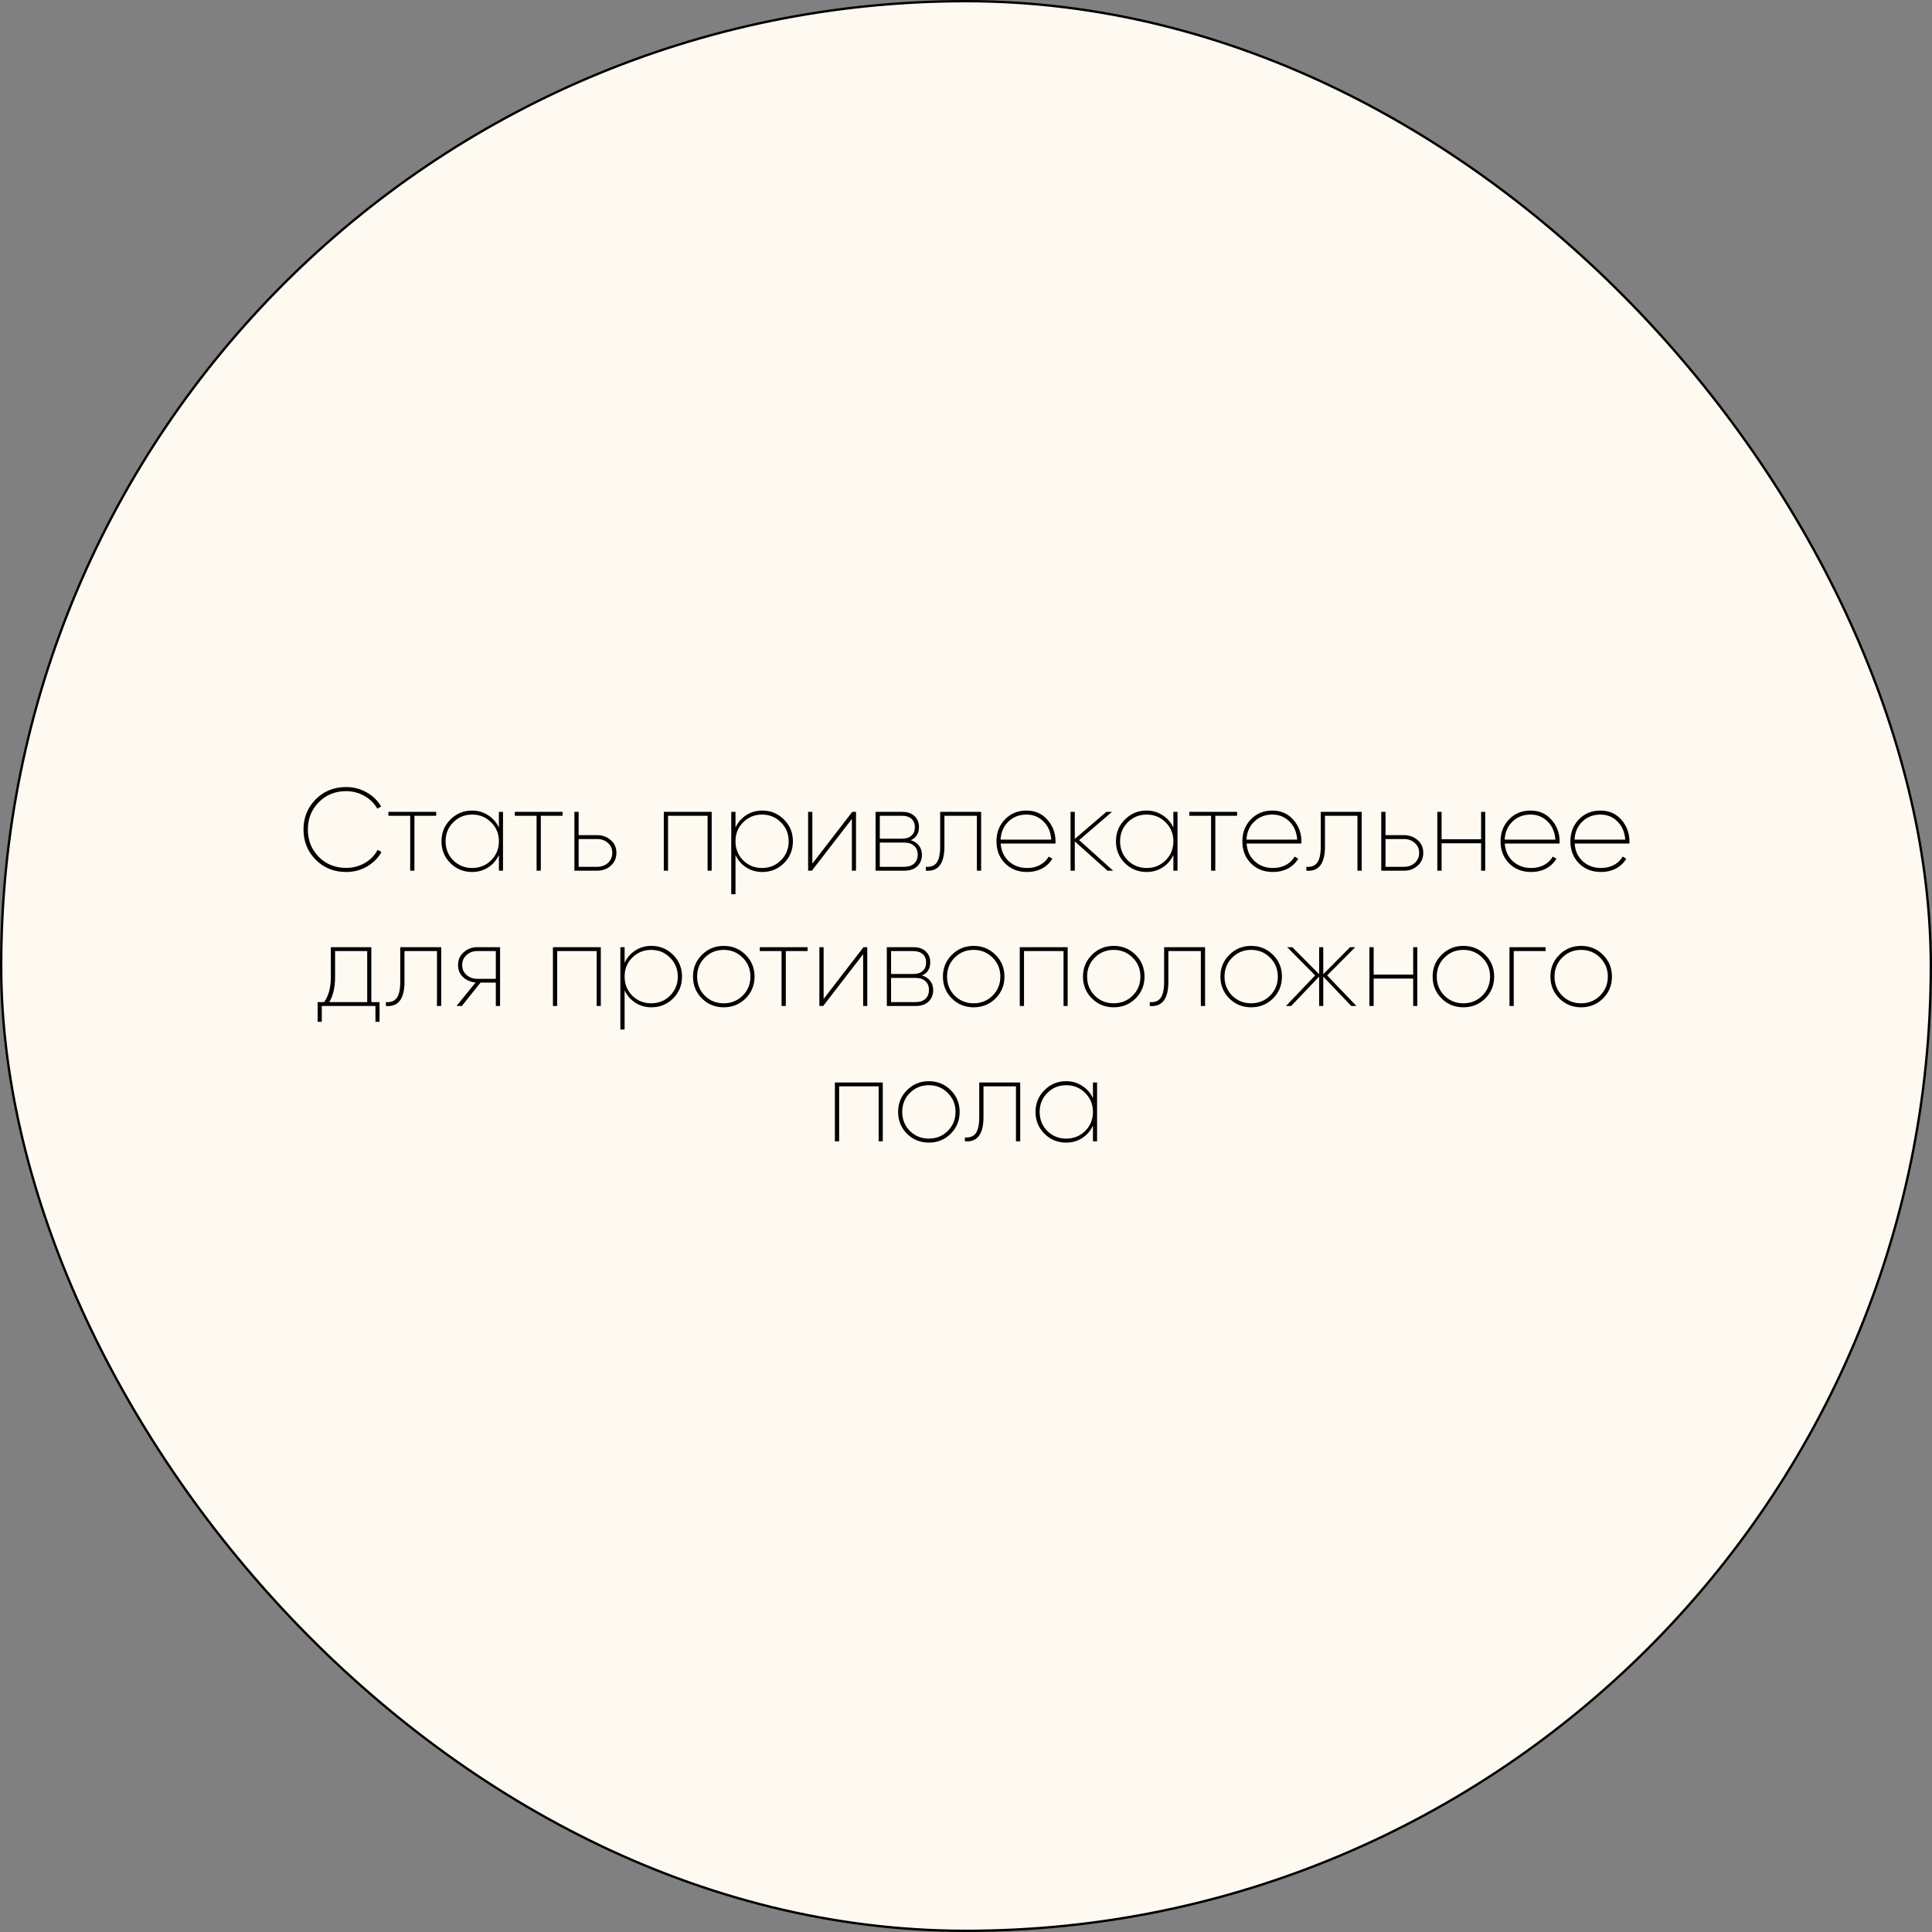 <?xml version="1.0" encoding="UTF-8"?> <svg xmlns="http://www.w3.org/2000/svg" width="1642" height="1642" viewBox="0 0 1642 1642" fill="none"><rect x="0" y="0" width="1642" height="1642" fill="#808080" stroke="none"/><rect x="1" y="1" width="1640" height="1640" rx="820" fill="#FEFAF2"></rect><rect x="1" y="1" width="1640" height="1640" rx="820" stroke="black" stroke-width="2"></rect><path d="M294.241 741.1C283.841 741.1 275.174 737.6 268.241 730.6C261.374 723.6 257.941 715.067 257.941 705C257.941 694.933 261.374 686.4 268.241 679.4C275.174 672.4 283.841 668.9 294.241 668.9C300.441 668.9 306.207 670.4 311.541 673.4C316.874 676.4 321.007 680.4 323.941 685.4L320.741 687.3C318.141 682.767 314.474 679.167 309.741 676.5C305.007 673.767 299.841 672.4 294.241 672.4C284.841 672.4 277.041 675.567 270.841 681.9C264.707 688.167 261.641 695.867 261.641 705C261.641 714.133 264.707 721.867 270.841 728.2C277.041 734.467 284.841 737.6 294.241 737.6C299.974 737.6 305.241 736.233 310.041 733.5C314.841 730.7 318.474 726.967 320.941 722.3L324.241 724.1C321.374 729.233 317.241 733.367 311.841 736.5C306.507 739.567 300.641 741.1 294.241 741.1ZM370.722 690V693.3H352.222V740H348.622V693.3H330.122V690H370.722ZM424.012 690H427.512V740H424.012V726.6C422.012 731 418.978 734.533 414.912 737.2C410.845 739.8 406.278 741.1 401.212 741.1C394.012 741.1 387.878 738.6 382.812 733.6C377.745 728.533 375.212 722.333 375.212 715C375.212 707.667 377.745 701.5 382.812 696.5C387.878 691.433 394.012 688.9 401.212 688.9C406.278 688.9 410.845 690.233 414.912 692.9C418.978 695.5 422.012 699 424.012 703.4V690ZM385.212 731.2C389.612 735.533 394.978 737.7 401.312 737.7C407.645 737.7 413.012 735.533 417.412 731.2C421.812 726.8 424.012 721.4 424.012 715C424.012 708.6 421.812 703.233 417.412 698.9C413.012 694.5 407.645 692.3 401.312 692.3C394.978 692.3 389.612 694.5 385.212 698.9C380.878 703.233 378.712 708.6 378.712 715C378.712 721.4 380.878 726.8 385.212 731.2ZM478.144 690V693.3H459.644V740H456.044V693.3H437.544V690H478.144ZM507.487 709.8C512.02 709.8 515.887 711.2 519.087 714C522.287 716.733 523.887 720.333 523.887 724.8C523.887 729.267 522.287 732.933 519.087 735.8C515.887 738.6 512.02 740 507.487 740H488.187V690H491.787V709.8H507.487ZM507.487 736.7C511.153 736.7 514.22 735.6 516.687 733.4C519.153 731.133 520.387 728.267 520.387 724.8C520.387 721.4 519.153 718.6 516.687 716.4C514.22 714.2 511.153 713.1 507.487 713.1H491.787V736.7H507.487ZM604.863 690V740H601.363V693.3H567.763V740H564.163V690H604.863ZM647.888 688.9C655.088 688.9 661.221 691.433 666.288 696.5C671.354 701.5 673.888 707.667 673.888 715C673.888 722.333 671.354 728.533 666.288 733.6C661.221 738.6 655.088 741.1 647.888 741.1C642.754 741.1 638.188 739.8 634.188 737.2C630.188 734.6 627.154 731.1 625.088 726.7V760H621.488V690H625.088V703.3C627.154 698.9 630.188 695.4 634.188 692.8C638.188 690.2 642.754 688.9 647.888 688.9ZM631.588 731.2C635.988 735.533 641.354 737.7 647.688 737.7C654.021 737.7 659.354 735.533 663.687 731.2C668.088 726.8 670.288 721.4 670.288 715C670.288 708.6 668.088 703.233 663.687 698.9C659.354 694.5 654.021 692.3 647.688 692.3C641.354 692.3 635.988 694.5 631.588 698.9C627.254 703.233 625.088 708.6 625.088 715C625.088 721.4 627.254 726.8 631.588 731.2ZM724.32 690H727.52V740H724.02V696L690.02 740H686.82V690H690.42V734L724.32 690ZM774.044 714.1C777.11 714.967 779.444 716.5 781.044 718.7C782.71 720.9 783.544 723.5 783.544 726.5C783.544 730.433 782.244 733.667 779.644 736.2C777.044 738.733 773.277 740 768.344 740H744.144V690H766.544C771.21 690 774.777 691.2 777.244 693.6C779.777 696 781.044 699.1 781.044 702.9C781.044 708.3 778.71 712.033 774.044 714.1ZM766.544 693.3H747.744V712.8H766.544C770.01 712.8 772.71 711.933 774.644 710.2C776.577 708.467 777.544 706.067 777.544 703C777.544 700 776.577 697.633 774.644 695.9C772.71 694.167 770.01 693.3 766.544 693.3ZM768.344 736.7C772.01 736.7 774.844 735.8 776.844 734C778.91 732.133 779.944 729.567 779.944 726.3C779.944 723.1 778.91 720.6 776.844 718.8C774.844 717 772.01 716.1 768.344 716.1H747.744V736.7H768.344ZM833.86 690V740H830.26V693.3H802.66V719.4C802.66 734 797.393 740.867 786.86 740V736.7C790.993 737.033 794.06 735.867 796.06 733.2C798.06 730.467 799.06 725.867 799.06 719.4V690H833.86ZM872.391 688.9C879.725 688.9 885.658 691.5 890.191 696.7C894.791 701.9 897.091 708.067 897.091 715.2C897.091 716 897.058 716.567 896.991 716.9H850.491C850.891 723.1 853.191 728.133 857.391 732C861.591 735.8 866.758 737.7 872.891 737.7C877.091 737.7 880.791 736.833 883.991 735.1C887.258 733.3 889.691 730.933 891.291 728L894.391 729.8C892.391 733.267 889.491 736.033 885.691 738.1C881.958 740.1 877.691 741.1 872.891 741.1C865.291 741.1 859.058 738.667 854.191 733.8C849.325 728.867 846.891 722.6 846.891 715C846.891 707.6 849.291 701.4 854.091 696.4C858.891 691.4 864.991 688.9 872.391 688.9ZM872.391 692.3C866.258 692.3 861.125 694.3 856.991 698.3C852.925 702.233 850.725 707.333 850.391 713.6H893.491C893.025 707.133 890.791 701.967 886.791 698.1C882.858 694.233 878.058 692.3 872.391 692.3ZM946.066 740H941.266L913.466 715.1V740H909.866V690H913.466V713L940.266 690H945.066L917.166 714L946.066 740ZM997.254 690H1000.75V740H997.254V726.6C995.254 731 992.221 734.533 988.154 737.2C984.087 739.8 979.521 741.1 974.454 741.1C967.254 741.1 961.121 738.6 956.054 733.6C950.987 728.533 948.454 722.333 948.454 715C948.454 707.667 950.987 701.5 956.054 696.5C961.121 691.433 967.254 688.9 974.454 688.9C979.521 688.9 984.087 690.233 988.154 692.9C992.221 695.5 995.254 699 997.254 703.4V690ZM958.454 731.2C962.854 735.533 968.221 737.7 974.554 737.7C980.887 737.7 986.254 735.533 990.654 731.2C995.054 726.8 997.254 721.4 997.254 715C997.254 708.6 995.054 703.233 990.654 698.9C986.254 694.5 980.887 692.3 974.554 692.3C968.221 692.3 962.854 694.5 958.454 698.9C954.121 703.233 951.954 708.6 951.954 715C951.954 721.4 954.121 726.8 958.454 731.2ZM1051.39 690V693.3H1032.89V740H1029.29V693.3H1010.79V690H1051.39ZM1081.38 688.9C1088.71 688.9 1094.64 691.5 1099.18 696.7C1103.78 701.9 1106.08 708.067 1106.08 715.2C1106.08 716 1106.04 716.567 1105.98 716.9H1059.48C1059.88 723.1 1062.18 728.133 1066.38 732C1070.58 735.8 1075.74 737.7 1081.88 737.7C1086.08 737.7 1089.78 736.833 1092.98 735.1C1096.24 733.3 1098.68 730.933 1100.28 728L1103.38 729.8C1101.38 733.267 1098.48 736.033 1094.68 738.1C1090.94 740.1 1086.68 741.1 1081.88 741.1C1074.28 741.1 1068.04 738.667 1063.18 733.8C1058.31 728.867 1055.88 722.6 1055.88 715C1055.88 707.6 1058.28 701.4 1063.08 696.4C1067.88 691.4 1073.98 688.9 1081.38 688.9ZM1081.38 692.3C1075.24 692.3 1070.11 694.3 1065.98 698.3C1061.91 702.233 1059.71 707.333 1059.38 713.6H1102.48C1102.01 707.133 1099.78 701.967 1095.78 698.1C1091.84 694.233 1087.04 692.3 1081.38 692.3ZM1157.3 690V740H1153.7V693.3H1126.1V719.4C1126.1 734 1120.83 740.867 1110.3 740V736.7C1114.43 737.033 1117.5 735.867 1119.5 733.2C1121.5 730.467 1122.5 725.867 1122.5 719.4V690H1157.3ZM1193.23 709.8C1197.76 709.8 1201.63 711.2 1204.83 714C1208.03 716.733 1209.63 720.333 1209.63 724.8C1209.63 729.267 1208.03 732.933 1204.83 735.8C1201.63 738.6 1197.76 740 1193.23 740H1173.93V690H1177.53V709.8H1193.23ZM1193.23 736.7C1196.9 736.7 1199.96 735.6 1202.43 733.4C1204.9 731.133 1206.13 728.267 1206.13 724.8C1206.13 721.4 1204.9 718.6 1202.43 716.4C1199.96 714.2 1196.9 713.1 1193.23 713.1H1177.53V736.7H1193.23ZM1258.79 690H1262.29V740H1258.79V716.7H1225.19V740H1221.59V690H1225.19V713.3H1258.79V690ZM1300.81 688.9C1308.14 688.9 1314.08 691.5 1318.61 696.7C1323.21 701.9 1325.51 708.067 1325.51 715.2C1325.51 716 1325.48 716.567 1325.41 716.9H1278.91C1279.31 723.1 1281.61 728.133 1285.81 732C1290.01 735.8 1295.18 737.7 1301.31 737.7C1305.51 737.7 1309.21 736.833 1312.41 735.1C1315.68 733.3 1318.11 730.933 1319.71 728L1322.81 729.8C1320.81 733.267 1317.91 736.033 1314.11 738.1C1310.38 740.1 1306.11 741.1 1301.31 741.1C1293.71 741.1 1287.48 738.667 1282.61 733.8C1277.74 728.867 1275.31 722.6 1275.31 715C1275.31 707.6 1277.71 701.4 1282.51 696.4C1287.31 691.4 1293.41 688.9 1300.81 688.9ZM1300.81 692.3C1294.68 692.3 1289.54 694.3 1285.41 698.3C1281.34 702.233 1279.14 707.333 1278.81 713.6H1321.91C1321.44 707.133 1319.21 701.967 1315.21 698.1C1311.28 694.233 1306.48 692.3 1300.81 692.3ZM1360.18 688.9C1367.52 688.9 1373.45 691.5 1377.98 696.7C1382.58 701.9 1384.88 708.067 1384.88 715.2C1384.88 716 1384.85 716.567 1384.78 716.9H1338.28C1338.68 723.1 1340.98 728.133 1345.18 732C1349.38 735.8 1354.55 737.7 1360.68 737.7C1364.88 737.7 1368.58 736.833 1371.78 735.1C1375.05 733.3 1377.48 730.933 1379.08 728L1382.18 729.8C1380.18 733.267 1377.28 736.033 1373.48 738.1C1369.75 740.1 1365.48 741.1 1360.68 741.1C1353.08 741.1 1346.85 738.667 1341.98 733.8C1337.12 728.867 1334.68 722.6 1334.68 715C1334.68 707.6 1337.08 701.4 1341.88 696.4C1346.68 691.4 1352.78 688.9 1360.18 688.9ZM1360.18 692.3C1354.05 692.3 1348.92 694.3 1344.78 698.3C1340.72 702.233 1338.52 707.333 1338.18 713.6H1381.28C1380.82 707.133 1378.58 701.967 1374.58 698.1C1370.65 694.233 1365.85 692.3 1360.18 692.3ZM315.589 851.7H322.589V868.4H319.089V855H273.489V868.4H269.989V851.7H275.489C279.289 846.367 281.189 839.267 281.189 830.4V805H315.589V851.7ZM279.889 851.7H312.089V808.3H284.789V830.4C284.789 839 283.156 846.1 279.889 851.7ZM374.973 805V855H371.373V808.3H343.773V834.4C343.773 849 338.507 855.867 327.973 855V851.7C332.107 852.033 335.173 850.867 337.173 848.2C339.173 845.467 340.173 840.867 340.173 834.4V805H374.973ZM425.005 805V855H421.405V835.1H408.405L392.505 855H388.005L404.205 835C400.005 834.667 396.471 833.167 393.605 830.5C390.738 827.833 389.305 824.4 389.305 820.2C389.305 815.733 390.905 812.1 394.105 809.3C397.305 806.433 401.171 805 405.705 805H425.005ZM405.705 831.9H421.405V808.3H405.705C402.038 808.3 398.971 809.433 396.505 811.7C394.038 813.9 392.805 816.733 392.805 820.2C392.805 823.6 394.038 826.4 396.505 828.6C398.971 830.8 402.038 831.9 405.705 831.9ZM510.625 805V855H507.125V808.3H473.525V855H469.925V805H510.625ZM553.649 803.9C560.849 803.9 566.983 806.433 572.049 811.5C577.116 816.5 579.649 822.667 579.649 830C579.649 837.333 577.116 843.533 572.049 848.6C566.983 853.6 560.849 856.1 553.649 856.1C548.516 856.1 543.949 854.8 539.949 852.2C535.949 849.6 532.916 846.1 530.849 841.7V875H527.249V805H530.849V818.3C532.916 813.9 535.949 810.4 539.949 807.8C543.949 805.2 548.516 803.9 553.649 803.9ZM537.349 846.2C541.749 850.533 547.116 852.7 553.449 852.7C559.783 852.7 565.116 850.533 569.449 846.2C573.849 841.8 576.049 836.4 576.049 830C576.049 823.6 573.849 818.233 569.449 813.9C565.116 809.5 559.783 807.3 553.449 807.3C547.116 807.3 541.749 809.5 537.349 813.9C533.016 818.233 530.849 823.6 530.849 830C530.849 836.4 533.016 841.8 537.349 846.2ZM615.081 856.1C607.815 856.1 601.648 853.6 596.581 848.6C591.515 843.533 588.981 837.333 588.981 830C588.981 822.667 591.515 816.5 596.581 811.5C601.648 806.433 607.815 803.9 615.081 803.9C622.415 803.9 628.615 806.433 633.681 811.5C638.748 816.5 641.281 822.667 641.281 830C641.281 837.333 638.748 843.533 633.681 848.6C628.615 853.6 622.415 856.1 615.081 856.1ZM598.981 846.2C603.381 850.533 608.748 852.7 615.081 852.7C621.415 852.7 626.781 850.533 631.181 846.2C635.581 841.8 637.781 836.4 637.781 830C637.781 823.6 635.581 818.233 631.181 813.9C626.781 809.5 621.415 807.3 615.081 807.3C608.748 807.3 603.381 809.5 598.981 813.9C594.648 818.233 592.481 823.6 592.481 830C592.481 836.4 594.648 841.8 598.981 846.2ZM686.347 805V808.3H667.847V855H664.247V808.3H645.747V805H686.347ZM733.89 805H737.09V855H733.59V811L699.59 855H696.39V805H699.99V849L733.89 805ZM783.614 829.1C786.681 829.967 789.014 831.5 790.614 833.7C792.281 835.9 793.114 838.5 793.114 841.5C793.114 845.433 791.814 848.667 789.214 851.2C786.614 853.733 782.847 855 777.914 855H753.714V805H776.114C780.781 805 784.347 806.2 786.814 808.6C789.347 811 790.614 814.1 790.614 817.9C790.614 823.3 788.281 827.033 783.614 829.1ZM776.114 808.3H757.314V827.8H776.114C779.581 827.8 782.281 826.933 784.214 825.2C786.147 823.467 787.114 821.067 787.114 818C787.114 815 786.147 812.633 784.214 810.9C782.281 809.167 779.581 808.3 776.114 808.3ZM777.914 851.7C781.581 851.7 784.414 850.8 786.414 849C788.481 847.133 789.514 844.567 789.514 841.3C789.514 838.1 788.481 835.6 786.414 833.8C784.414 832 781.581 831.1 777.914 831.1H757.314V851.7H777.914ZM827.484 856.1C820.217 856.1 814.05 853.6 808.984 848.6C803.917 843.533 801.384 837.333 801.384 830C801.384 822.667 803.917 816.5 808.984 811.5C814.05 806.433 820.217 803.9 827.484 803.9C834.817 803.9 841.017 806.433 846.084 811.5C851.15 816.5 853.684 822.667 853.684 830C853.684 837.333 851.15 843.533 846.084 848.6C841.017 853.6 834.817 856.1 827.484 856.1ZM811.384 846.2C815.784 850.533 821.15 852.7 827.484 852.7C833.817 852.7 839.184 850.533 843.584 846.2C847.984 841.8 850.184 836.4 850.184 830C850.184 823.6 847.984 818.233 843.584 813.9C839.184 809.5 833.817 807.3 827.484 807.3C821.15 807.3 815.784 809.5 811.384 813.9C807.05 818.233 804.884 823.6 804.884 830C804.884 836.4 807.05 841.8 811.384 846.2ZM907.402 805V855H903.902V808.3H870.302V855H866.702V805H907.402ZM946.527 856.1C939.26 856.1 933.093 853.6 928.027 848.6C922.96 843.533 920.427 837.333 920.427 830C920.427 822.667 922.96 816.5 928.027 811.5C933.093 806.433 939.26 803.9 946.527 803.9C953.86 803.9 960.06 806.433 965.127 811.5C970.193 816.5 972.727 822.667 972.727 830C972.727 837.333 970.193 843.533 965.127 848.6C960.06 853.6 953.86 856.1 946.527 856.1ZM930.427 846.2C934.827 850.533 940.193 852.7 946.527 852.7C952.86 852.7 958.227 850.533 962.627 846.2C967.027 841.8 969.227 836.4 969.227 830C969.227 823.6 967.027 818.233 962.627 813.9C958.227 809.5 952.86 807.3 946.527 807.3C940.193 807.3 934.827 809.5 930.427 813.9C926.093 818.233 923.927 823.6 923.927 830C923.927 836.4 926.093 841.8 930.427 846.2ZM1024.19 805V855H1020.59V808.3H992.992V834.4C992.992 849 987.726 855.867 977.192 855V851.7C981.326 852.033 984.392 850.867 986.392 848.2C988.392 845.467 989.392 840.867 989.392 834.4V805H1024.19ZM1063.32 856.1C1056.06 856.1 1049.89 853.6 1044.82 848.6C1039.76 843.533 1037.22 837.333 1037.22 830C1037.22 822.667 1039.76 816.5 1044.82 811.5C1049.89 806.433 1056.06 803.9 1063.32 803.9C1070.66 803.9 1076.86 806.433 1081.92 811.5C1086.99 816.5 1089.52 822.667 1089.52 830C1089.52 837.333 1086.99 843.533 1081.92 848.6C1076.86 853.6 1070.66 856.1 1063.32 856.1ZM1047.22 846.2C1051.62 850.533 1056.99 852.7 1063.32 852.7C1069.66 852.7 1075.02 850.533 1079.42 846.2C1083.82 841.8 1086.02 836.4 1086.02 830C1086.02 823.6 1083.82 818.233 1079.42 813.9C1075.02 809.5 1069.66 807.3 1063.32 807.3C1056.99 807.3 1051.62 809.5 1047.22 813.9C1042.89 818.233 1040.72 823.6 1040.72 830C1040.72 836.4 1042.89 841.8 1047.22 846.2ZM1152.84 855H1148.44L1124.64 830V855H1121.14V830L1097.34 855H1092.94L1117.74 829L1093.94 805H1098.34L1121.14 828V805H1124.64V828L1147.44 805H1151.84L1127.94 829L1152.84 855ZM1201.07 805H1204.57V855H1201.07V831.7H1167.47V855H1163.87V805H1167.47V828.3H1201.07V805ZM1243.69 856.1C1236.43 856.1 1230.26 853.6 1225.19 848.6C1220.13 843.533 1217.59 837.333 1217.59 830C1217.59 822.667 1220.13 816.5 1225.19 811.5C1230.26 806.433 1236.43 803.9 1243.69 803.9C1251.03 803.9 1257.23 806.433 1262.29 811.5C1267.36 816.5 1269.89 822.667 1269.89 830C1269.89 837.333 1267.36 843.533 1262.29 848.6C1257.23 853.6 1251.03 856.1 1243.69 856.1ZM1227.59 846.2C1231.99 850.533 1237.36 852.7 1243.69 852.7C1250.03 852.7 1255.39 850.533 1259.79 846.2C1264.19 841.8 1266.39 836.4 1266.39 830C1266.39 823.6 1264.19 818.233 1259.79 813.9C1255.39 809.5 1250.03 807.3 1243.69 807.3C1237.36 807.3 1231.99 809.5 1227.59 813.9C1223.26 818.233 1221.09 823.6 1221.09 830C1221.09 836.4 1223.26 841.8 1227.59 846.2ZM1313.61 805V808.3H1286.51V855H1282.91V805H1313.61ZM1343.79 856.1C1336.53 856.1 1330.36 853.6 1325.29 848.6C1320.23 843.533 1317.69 837.333 1317.69 830C1317.69 822.667 1320.23 816.5 1325.29 811.5C1330.36 806.433 1336.53 803.9 1343.79 803.9C1351.13 803.9 1357.33 806.433 1362.39 811.5C1367.46 816.5 1369.99 822.667 1369.99 830C1369.99 837.333 1367.46 843.533 1362.39 848.6C1357.33 853.6 1351.13 856.1 1343.79 856.1ZM1327.69 846.2C1332.09 850.533 1337.46 852.7 1343.79 852.7C1350.13 852.7 1355.49 850.533 1359.89 846.2C1364.29 841.8 1366.49 836.4 1366.49 830C1366.49 823.6 1364.29 818.233 1359.89 813.9C1355.49 809.5 1350.13 807.3 1343.79 807.3C1337.46 807.3 1332.09 809.5 1327.69 813.9C1323.36 818.233 1321.19 823.6 1321.19 830C1321.19 836.4 1323.36 841.8 1327.69 846.2ZM750.273 920V970H746.773V923.3H713.173V970H709.573V920H750.273ZM789.398 971.1C782.131 971.1 775.964 968.6 770.898 963.6C765.831 958.533 763.298 952.333 763.298 945C763.298 937.667 765.831 931.5 770.898 926.5C775.964 921.433 782.131 918.9 789.398 918.9C796.731 918.9 802.931 921.433 807.998 926.5C813.064 931.5 815.598 937.667 815.598 945C815.598 952.333 813.064 958.533 807.998 963.6C802.931 968.6 796.731 971.1 789.398 971.1ZM773.298 961.2C777.698 965.533 783.064 967.7 789.398 967.7C795.731 967.7 801.098 965.533 805.498 961.2C809.898 956.8 812.098 951.4 812.098 945C812.098 938.6 809.898 933.233 805.498 928.9C801.098 924.5 795.731 922.3 789.398 922.3C783.064 922.3 777.698 924.5 773.298 928.9C768.964 933.233 766.798 938.6 766.798 945C766.798 951.4 768.964 956.8 773.298 961.2ZM867.063 920V970H863.463V923.3H835.863V949.4C835.863 964 830.597 970.867 820.063 970V966.7C824.197 967.033 827.263 965.867 829.263 963.2C831.263 960.467 832.263 955.867 832.263 949.4V920H867.063ZM928.895 920H932.395V970H928.895V956.6C926.895 961 923.861 964.533 919.795 967.2C915.728 969.8 911.161 971.1 906.095 971.1C898.895 971.1 892.761 968.6 887.695 963.6C882.628 958.533 880.095 952.333 880.095 945C880.095 937.667 882.628 931.5 887.695 926.5C892.761 921.433 898.895 918.9 906.095 918.9C911.161 918.9 915.728 920.233 919.795 922.9C923.861 925.5 926.895 929 928.895 933.4V920ZM890.095 961.2C894.495 965.533 899.861 967.7 906.195 967.7C912.528 967.7 917.895 965.533 922.295 961.2C926.695 956.8 928.895 951.4 928.895 945C928.895 938.6 926.695 933.233 922.295 928.9C917.895 924.5 912.528 922.3 906.195 922.3C899.861 922.3 894.495 924.5 890.095 928.9C885.761 933.233 883.595 938.6 883.595 945C883.595 951.4 885.761 956.8 890.095 961.2Z" fill="black"></path></svg> 